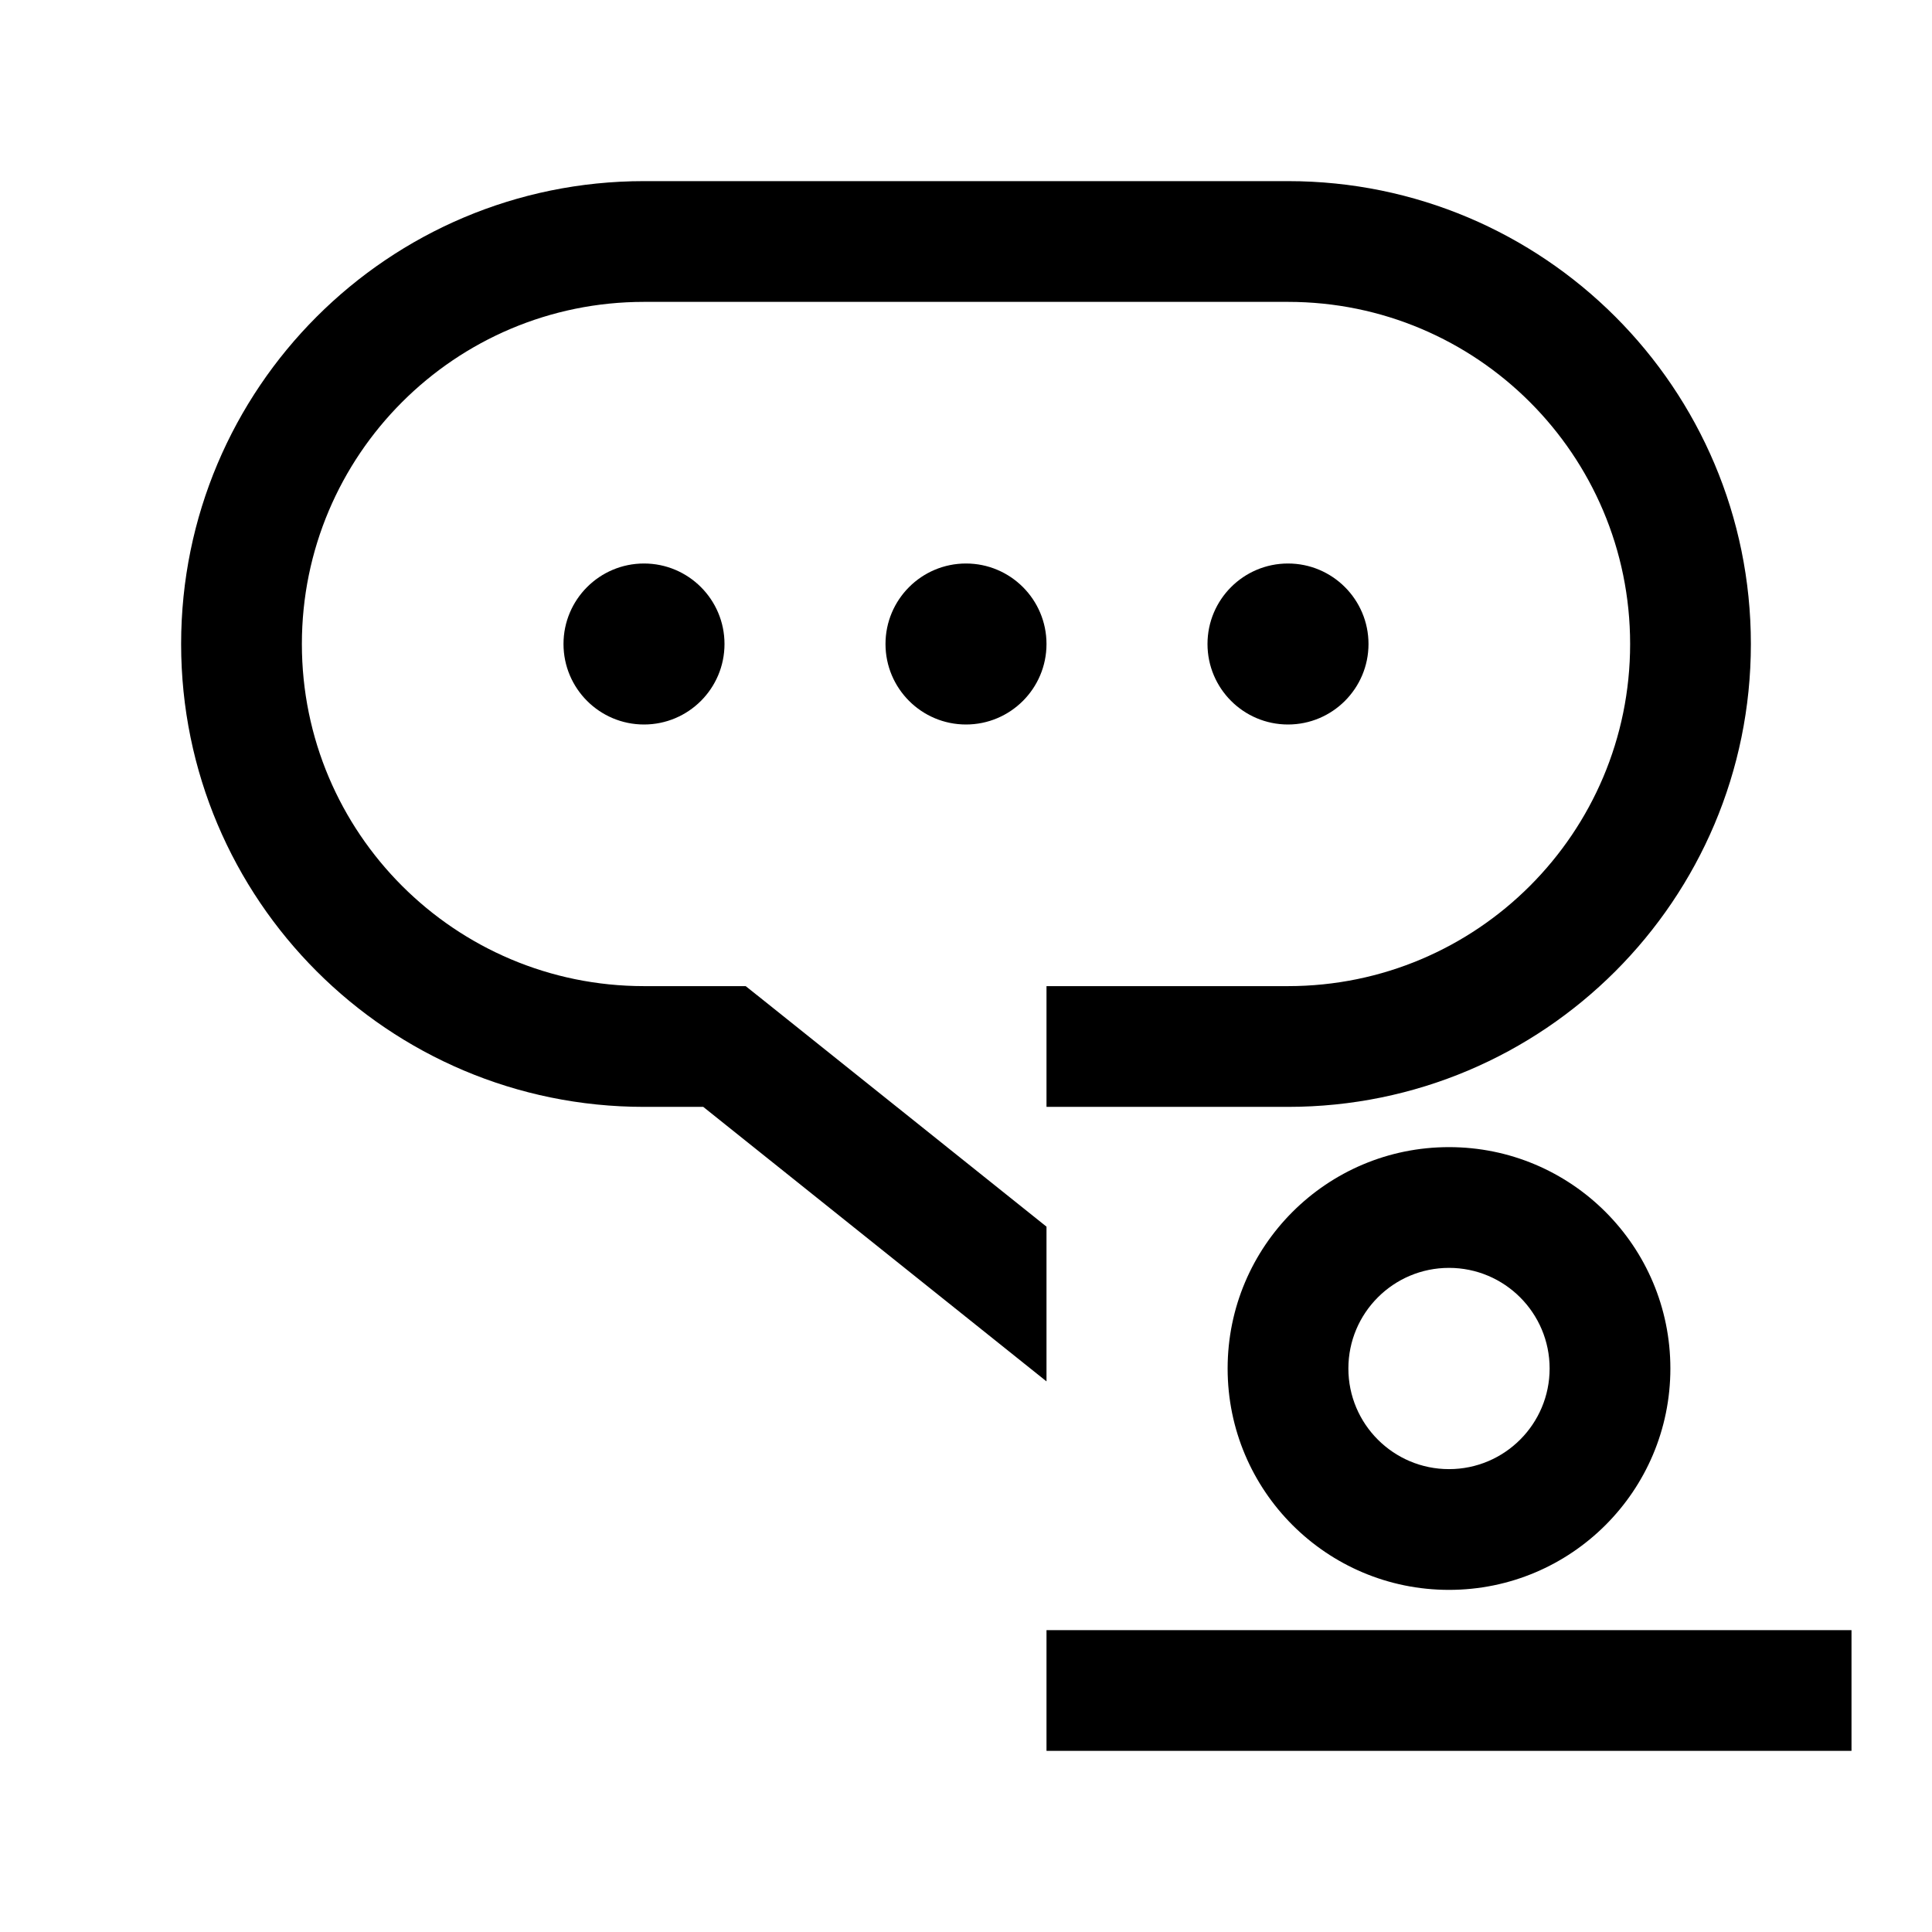 <svg width="24" height="24" viewBox="0 0 24 24" fill="none" xmlns="http://www.w3.org/2000/svg">
<path fill-rule="evenodd" clip-rule="evenodd" d="M21.75 8C21.75 4.824 19.176 2.25 16 2.25H8C4.824 2.25 2.25 4.824 2.25 8C2.25 11.176 4.824 13.75 8 13.75H8.736L13 17.16V15.238L9.469 12.414L9.263 12.25H8C5.653 12.25 3.75 10.347 3.75 8C3.75 5.653 5.653 3.75 8 3.75H16C18.347 3.75 20.25 5.653 20.25 8C20.25 10.347 18.347 12.25 16 12.25H13V13.75H16C19.176 13.75 21.75 11.176 21.75 8ZM18 15.75C18.69 15.75 19.25 16.31 19.25 17C19.25 17.69 18.69 18.25 18 18.25C17.31 18.25 16.75 17.69 16.75 17C16.75 16.31 17.31 15.75 18 15.75ZM18 19.75C19.519 19.75 20.75 18.519 20.75 17C20.75 15.481 19.519 14.25 18 14.25C16.481 14.25 15.25 15.481 15.25 17C15.25 18.519 16.481 19.75 18 19.75ZM23 20.25V21.75H13V20.25H23ZM8 9C8.552 9 9 8.552 9 8C9 7.448 8.552 7 8 7C7.448 7 7 7.448 7 8C7 8.552 7.448 9 8 9ZM13 8C13 8.552 12.552 9 12 9C11.448 9 11 8.552 11 8C11 7.448 11.448 7 12 7C12.552 7 13 7.448 13 8ZM16 9C16.552 9 17 8.552 17 8C17 7.448 16.552 7 16 7C15.448 7 15 7.448 15 8C15 8.552 15.448 9 16 9Z" fill="black"/>
</svg>
